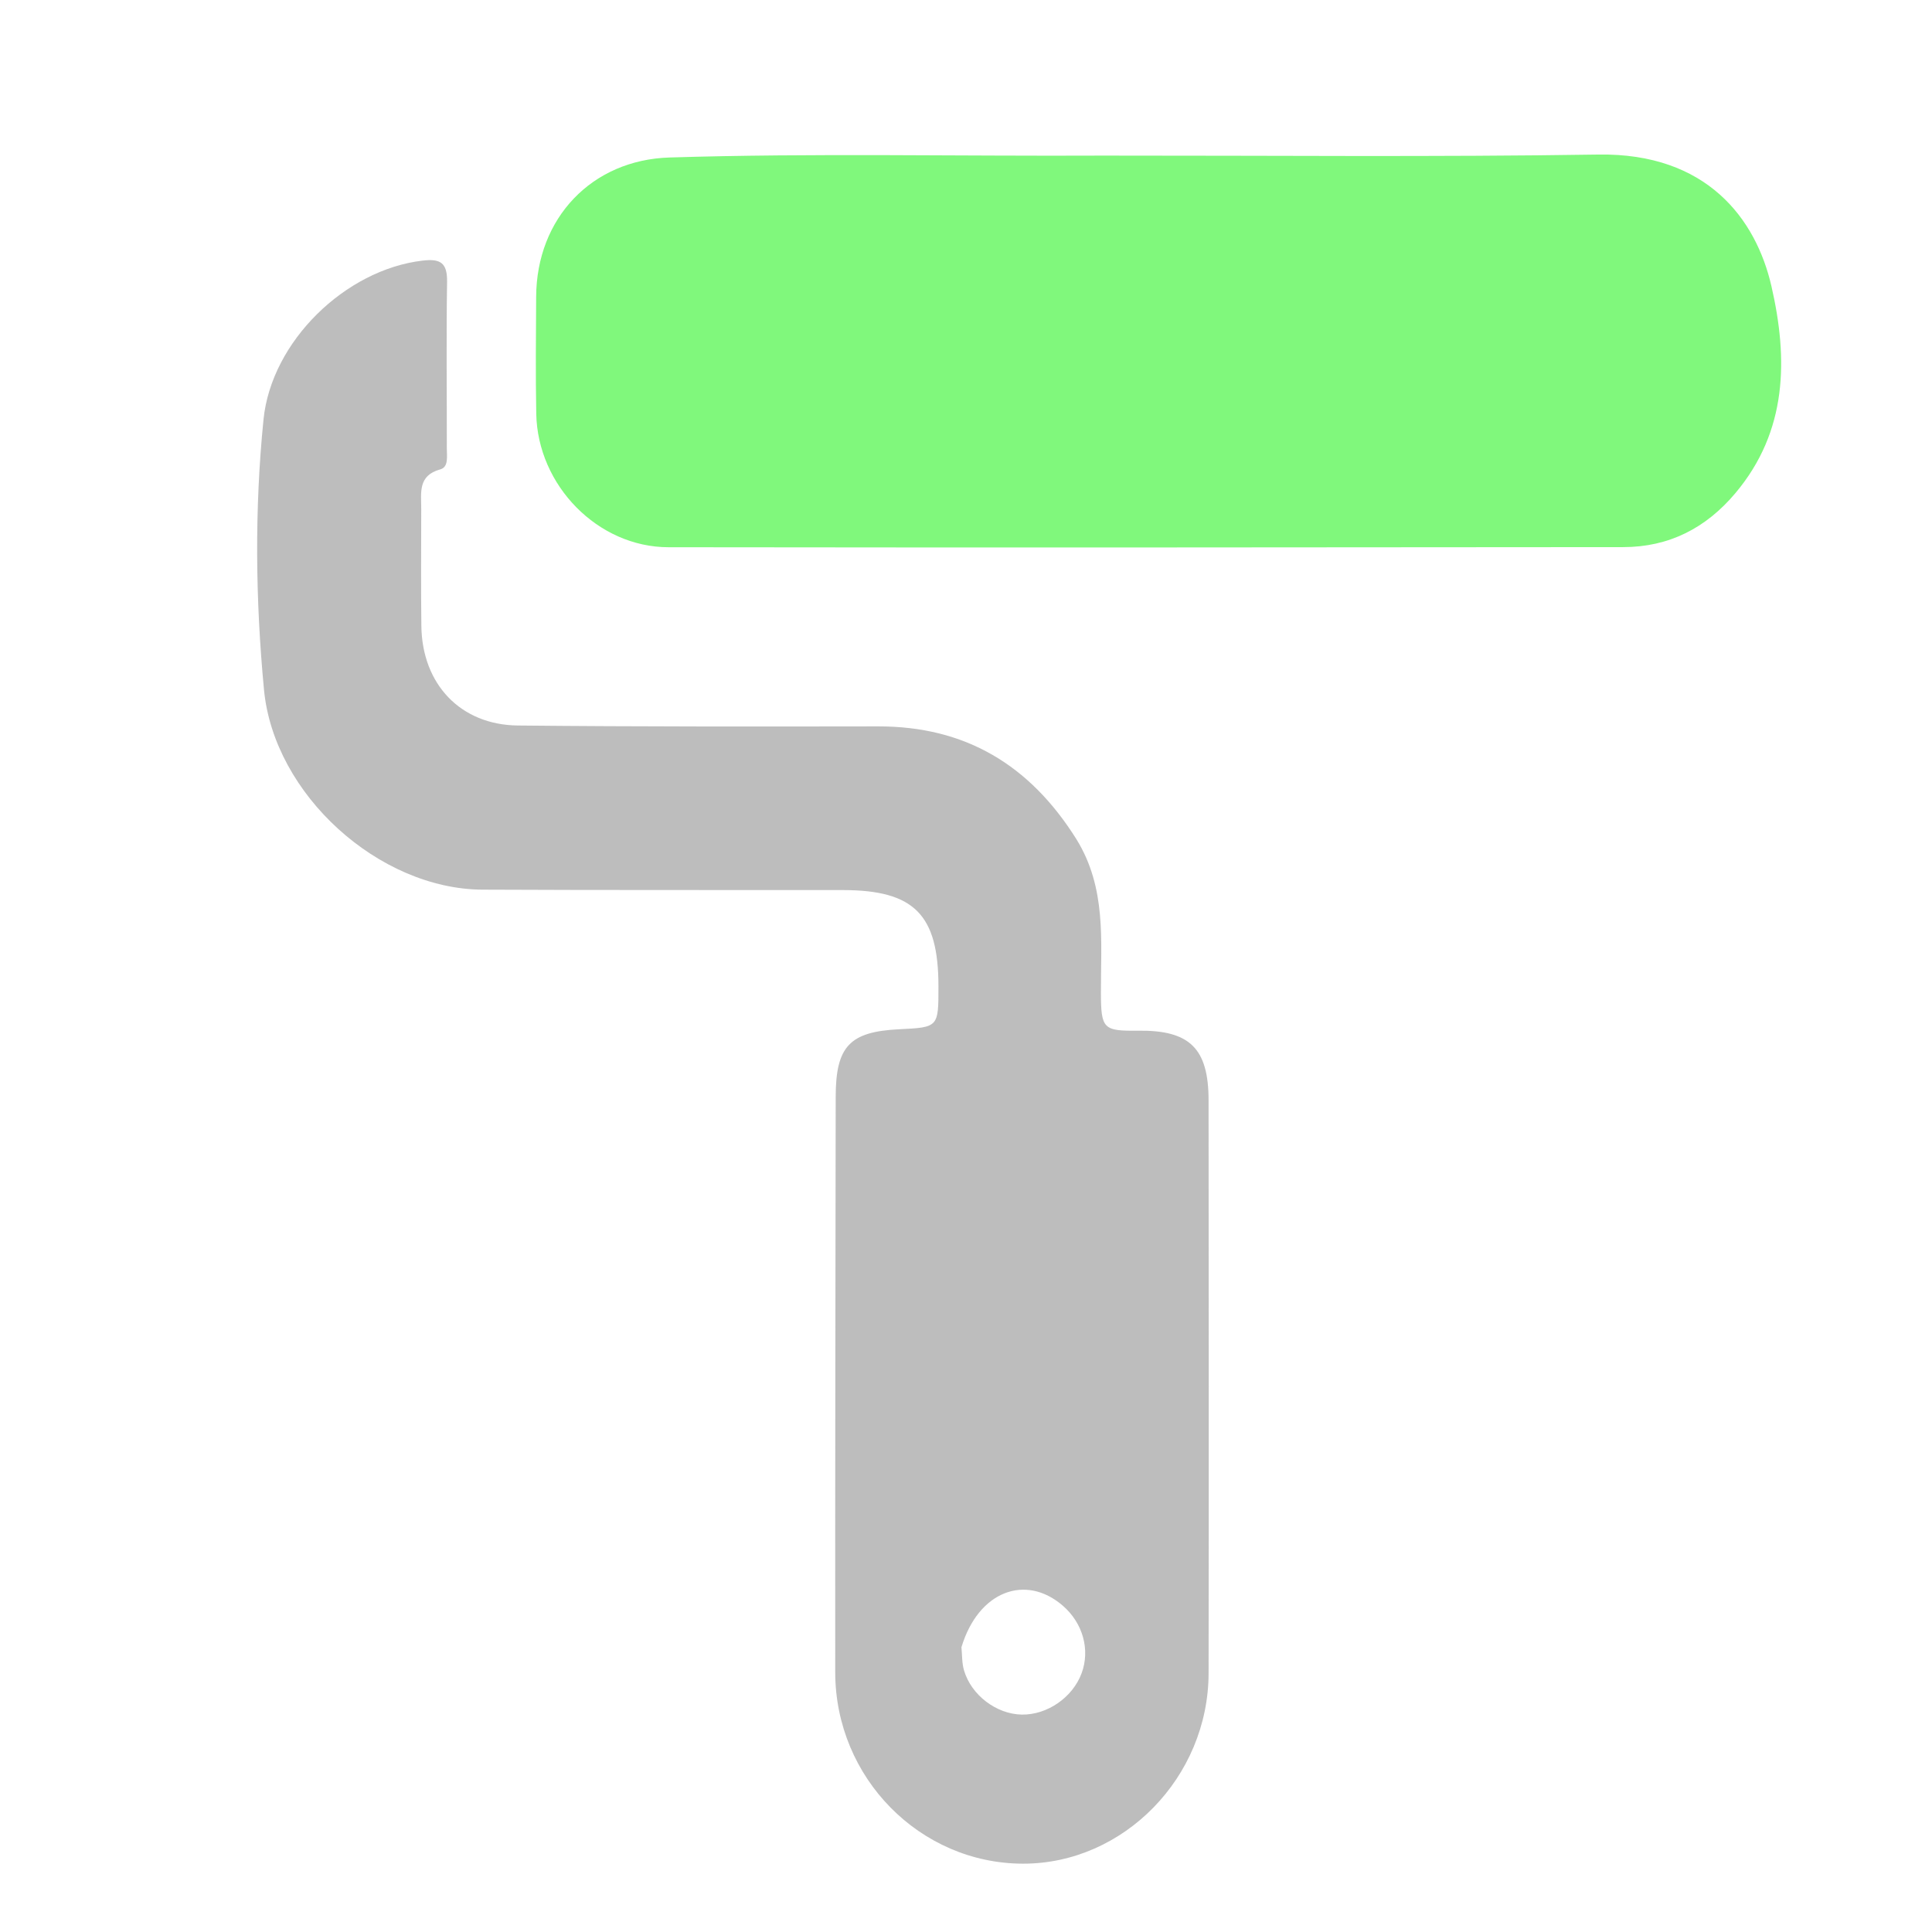 <?xml version="1.0" encoding="UTF-8" standalone="no"?>
<svg
   version="1.1"
   id="Layer_1"
   x="0px"
   y="0px"
   width="100%"
   viewBox="0 0 1024 1024"
   enable-background="new 0 0 1024 1024"
   xml:space="preserve"
   sodipodi:docname="logo_renovations_favicon.svg"
   inkscape:version="1.3 (0e150ed, 2023-07-21)"
   xmlns:inkscape="http://www.inkscape.org/namespaces/inkscape"
   xmlns:sodipodi="http://sodipodi.sourceforge.net/DTD/sodipodi-0.dtd"
   xmlns="http://www.w3.org/2000/svg"
   xmlns:svg="http://www.w3.org/2000/svg"><defs
   id="defs8"><clipPath
     clipPathUnits="userSpaceOnUse"
     id="clipPath5"><path
       id="path28"
       style="stroke-width:0.1;stroke-linecap:square;paint-order:markers fill stroke;stop-color:#000000"
       d="m 438.251,553.764 859.871,0 v 201.396 l -859.871,0 z"
       sodipodi:nodetypes="ccccc" /></clipPath><linearGradient
     id="swatch9"
     inkscape:swatch="solid"><stop
       style="stop-color:#80ed99;stop-opacity:1;"
       offset="0"
       id="stop9" /></linearGradient><filter
     style="color-interpolation-filters:sRGB;"
     inkscape:label="Drop Shadow"
     id="filter2446"
     x="-2.138"
     y="-2.015"
     width="5.4"
     height="5.18"><feGaussianBlur
       in="SourceGraphic"
       stdDeviation="2.435"
       result="blur1"
       id="feGaussianBlur2443" /><feColorMatrix
       in="blur1"
       values="1 0 0 0 0 0 1 0 0 0 0 0 1 0 0 0 0 0 1 0 "
       result="colormatrix1"
       id="feColorMatrix2443" /><feColorMatrix
       in="colormatrix1"
       type="luminanceToAlpha"
       result="colormatrix2"
       id="feColorMatrix2444" /><feComposite
       in2="blur1"
       operator="arithmetic"
       k2="1"
       k3="-8.187"
       result="composite1"
       id="feComposite2444" /><feGaussianBlur
       in="composite1"
       stdDeviation="5.236"
       result="blur2"
       id="feGaussianBlur2444" /><feSpecularLighting
       lighting-color="rgb(255,255,255)"
       surfaceScale="4.046"
       specularConstant="0.85"
       specularExponent="16"
       result="lighting"
       id="feSpecularLighting2444"><feDistantLight
         azimuth="156"
         elevation="45"
         id="feDistantLight2444" /></feSpecularLighting><feFlood
       flood-color="rgb(197,41,41)"
       flood-opacity="1"
       result="flood"
       id="feFlood2444" /><feComposite
       in="lighting"
       in2="blur1"
       operator="arithmetic"
       k3="1"
       k2="1"
       result="composite2"
       id="feComposite2445" /><feBlend
       in2="SourceGraphic"
       mode="normal"
       result="blend"
       id="feBlend2445" /><feComposite
       in="blend"
       in2="SourceGraphic"
       operator="in"
       k2="1"
       result="fbSourceGraphic"
       id="feComposite2446" /><feColorMatrix
       result="fbSourceGraphicAlpha"
       in="fbSourceGraphic"
       values="0 0 0 -1 0 0 0 0 -1 0 0 0 0 -1 0 0 0 0 1 0"
       id="feColorMatrix2467" /><feFlood
       id="feFlood2467"
       result="flood"
       in="fbSourceGraphic"
       flood-opacity="0.937"
       flood-color="rgb(158,156,152)" /><feGaussianBlur
       id="feGaussianBlur2467"
       result="blur"
       in="fbSourceGraphic"
       stdDeviation="15.152" /><feOffset
       id="feOffset2467"
       result="offset"
       in="blur"
       dx="3.172"
       dy="4.079" /><feComposite
       id="feComposite2468"
       result="comp1"
       operator="in"
       in="flood"
       in2="offset" /><feComposite
       id="feComposite2469"
       result="comp2"
       operator="over"
       in="fbSourceGraphic"
       in2="comp1" /></filter><filter
     style="color-interpolation-filters:sRGB;"
     inkscape:label="Drop Shadow"
     id="filter2449"
     x="-2.144"
     y="-1.994"
     width="5.412"
     height="5.137"><feGaussianBlur
       in="SourceGraphic"
       stdDeviation="2.435"
       result="blur1"
       id="feGaussianBlur2446" /><feColorMatrix
       in="blur1"
       values="1 0 0 0 0 0 1 0 0 0 0 0 1 0 0 0 0 0 1 0 "
       result="colormatrix1"
       id="feColorMatrix2446" /><feColorMatrix
       in="colormatrix1"
       type="luminanceToAlpha"
       result="colormatrix2"
       id="feColorMatrix2447" /><feComposite
       in2="blur1"
       operator="arithmetic"
       k2="1"
       k3="-8.187"
       result="composite1"
       id="feComposite2447" /><feGaussianBlur
       in="composite1"
       stdDeviation="5.236"
       result="blur2"
       id="feGaussianBlur2447" /><feSpecularLighting
       lighting-color="rgb(255,255,255)"
       surfaceScale="4.046"
       specularConstant="0.85"
       specularExponent="16"
       result="lighting"
       id="feSpecularLighting2447"><feDistantLight
         azimuth="156"
         elevation="45"
         id="feDistantLight2447" /></feSpecularLighting><feFlood
       flood-color="rgb(197,41,41)"
       flood-opacity="1"
       result="flood"
       id="feFlood2447" /><feComposite
       in="lighting"
       in2="blur1"
       operator="arithmetic"
       k3="1"
       k2="1"
       result="composite2"
       id="feComposite2448" /><feBlend
       in2="SourceGraphic"
       mode="normal"
       result="blend"
       id="feBlend2448" /><feComposite
       in="blend"
       in2="SourceGraphic"
       operator="in"
       k2="1"
       result="fbSourceGraphic"
       id="feComposite2449" /><feColorMatrix
       result="fbSourceGraphicAlpha"
       in="fbSourceGraphic"
       values="0 0 0 -1 0 0 0 0 -1 0 0 0 0 -1 0 0 0 0 1 0"
       id="feColorMatrix2469" /><feFlood
       id="feFlood2469"
       result="flood"
       in="fbSourceGraphic"
       flood-opacity="0.937"
       flood-color="rgb(158,156,152)" /><feGaussianBlur
       id="feGaussianBlur2469"
       result="blur"
       in="fbSourceGraphic"
       stdDeviation="15.152" /><feOffset
       id="feOffset2469"
       result="offset"
       in="blur"
       dx="3.172"
       dy="4.079" /><feComposite
       id="feComposite2470"
       result="comp1"
       operator="in"
       in="flood"
       in2="offset" /><feComposite
       id="feComposite2471"
       result="comp2"
       operator="over"
       in="fbSourceGraphic"
       in2="comp1" /></filter><filter
     style="color-interpolation-filters:sRGB;"
     inkscape:label="Drop Shadow"
     id="filter2452"
     x="-2.064"
     y="-2.012"
     width="5.248"
     height="5.174"><feGaussianBlur
       in="SourceGraphic"
       stdDeviation="2.435"
       result="blur1"
       id="feGaussianBlur2449" /><feColorMatrix
       in="blur1"
       values="1 0 0 0 0 0 1 0 0 0 0 0 1 0 0 0 0 0 1 0 "
       result="colormatrix1"
       id="feColorMatrix2449" /><feColorMatrix
       in="colormatrix1"
       type="luminanceToAlpha"
       result="colormatrix2"
       id="feColorMatrix2450" /><feComposite
       in2="blur1"
       operator="arithmetic"
       k2="1"
       k3="-8.187"
       result="composite1"
       id="feComposite2450" /><feGaussianBlur
       in="composite1"
       stdDeviation="5.236"
       result="blur2"
       id="feGaussianBlur2450" /><feSpecularLighting
       lighting-color="rgb(255,255,255)"
       surfaceScale="4.046"
       specularConstant="0.85"
       specularExponent="16"
       result="lighting"
       id="feSpecularLighting2450"><feDistantLight
         azimuth="156"
         elevation="45"
         id="feDistantLight2450" /></feSpecularLighting><feFlood
       flood-color="rgb(197,41,41)"
       flood-opacity="1"
       result="flood"
       id="feFlood2450" /><feComposite
       in="lighting"
       in2="blur1"
       operator="arithmetic"
       k3="1"
       k2="1"
       result="composite2"
       id="feComposite2451" /><feBlend
       in2="SourceGraphic"
       mode="normal"
       result="blend"
       id="feBlend2451" /><feComposite
       in="blend"
       in2="SourceGraphic"
       operator="in"
       k2="1"
       result="fbSourceGraphic"
       id="feComposite2452" /><feColorMatrix
       result="fbSourceGraphicAlpha"
       in="fbSourceGraphic"
       values="0 0 0 -1 0 0 0 0 -1 0 0 0 0 -1 0 0 0 0 1 0"
       id="feColorMatrix2471" /><feFlood
       id="feFlood2471"
       result="flood"
       in="fbSourceGraphic"
       flood-opacity="0.937"
       flood-color="rgb(158,156,152)" /><feGaussianBlur
       id="feGaussianBlur2471"
       result="blur"
       in="fbSourceGraphic"
       stdDeviation="15.152" /><feOffset
       id="feOffset2471"
       result="offset"
       in="blur"
       dx="3.172"
       dy="4.079" /><feComposite
       id="feComposite2472"
       result="comp1"
       operator="in"
       in="flood"
       in2="offset" /><feComposite
       id="feComposite2473"
       result="comp2"
       operator="over"
       in="fbSourceGraphic"
       in2="comp1" /></filter><filter
     style="color-interpolation-filters:sRGB;"
     inkscape:label="Drop Shadow"
     id="filter2455"
     x="-2.061"
     y="-1.994"
     width="5.242"
     height="5.136"><feGaussianBlur
       in="SourceGraphic"
       stdDeviation="2.435"
       result="blur1"
       id="feGaussianBlur2452" /><feColorMatrix
       in="blur1"
       values="1 0 0 0 0 0 1 0 0 0 0 0 1 0 0 0 0 0 1 0 "
       result="colormatrix1"
       id="feColorMatrix2452" /><feColorMatrix
       in="colormatrix1"
       type="luminanceToAlpha"
       result="colormatrix2"
       id="feColorMatrix2453" /><feComposite
       in2="blur1"
       operator="arithmetic"
       k2="1"
       k3="-8.187"
       result="composite1"
       id="feComposite2453" /><feGaussianBlur
       in="composite1"
       stdDeviation="5.236"
       result="blur2"
       id="feGaussianBlur2453" /><feSpecularLighting
       lighting-color="rgb(255,255,255)"
       surfaceScale="4.046"
       specularConstant="0.85"
       specularExponent="16"
       result="lighting"
       id="feSpecularLighting2453"><feDistantLight
         azimuth="156"
         elevation="45"
         id="feDistantLight2453" /></feSpecularLighting><feFlood
       flood-color="rgb(197,41,41)"
       flood-opacity="1"
       result="flood"
       id="feFlood2453" /><feComposite
       in="lighting"
       in2="blur1"
       operator="arithmetic"
       k3="1"
       k2="1"
       result="composite2"
       id="feComposite2454" /><feBlend
       in2="SourceGraphic"
       mode="normal"
       result="blend"
       id="feBlend2454" /><feComposite
       in="blend"
       in2="SourceGraphic"
       operator="in"
       k2="1"
       result="fbSourceGraphic"
       id="feComposite2455" /><feColorMatrix
       result="fbSourceGraphicAlpha"
       in="fbSourceGraphic"
       values="0 0 0 -1 0 0 0 0 -1 0 0 0 0 -1 0 0 0 0 1 0"
       id="feColorMatrix2473" /><feFlood
       id="feFlood2473"
       result="flood"
       in="fbSourceGraphic"
       flood-opacity="0.937"
       flood-color="rgb(158,156,152)" /><feGaussianBlur
       id="feGaussianBlur2473"
       result="blur"
       in="fbSourceGraphic"
       stdDeviation="15.152" /><feOffset
       id="feOffset2473"
       result="offset"
       in="blur"
       dx="3.172"
       dy="4.079" /><feComposite
       id="feComposite2474"
       result="comp1"
       operator="in"
       in="flood"
       in2="offset" /><feComposite
       id="feComposite2475"
       result="comp2"
       operator="over"
       in="fbSourceGraphic"
       in2="comp1" /></filter><filter
     style="color-interpolation-filters:sRGB;"
     inkscape:label="Drop Shadow"
     id="filter2458"
     x="-0.161"
     y="-0.354"
     width="1.331"
     height="1.735"><feGaussianBlur
       in="SourceGraphic"
       stdDeviation="2.435"
       result="blur1"
       id="feGaussianBlur2455" /><feColorMatrix
       in="blur1"
       values="1 0 0 0 0 0 1 0 0 0 0 0 1 0 0 0 0 0 1 0 "
       result="colormatrix1"
       id="feColorMatrix2455" /><feColorMatrix
       in="colormatrix1"
       type="luminanceToAlpha"
       result="colormatrix2"
       id="feColorMatrix2456" /><feComposite
       in2="blur1"
       operator="arithmetic"
       k2="1"
       k3="-8.187"
       result="composite1"
       id="feComposite2456" /><feGaussianBlur
       in="composite1"
       stdDeviation="5.236"
       result="blur2"
       id="feGaussianBlur2456" /><feSpecularLighting
       lighting-color="rgb(255,255,255)"
       surfaceScale="4.046"
       specularConstant="0.85"
       specularExponent="16"
       result="lighting"
       id="feSpecularLighting2456"><feDistantLight
         azimuth="156"
         elevation="45"
         id="feDistantLight2456" /></feSpecularLighting><feFlood
       flood-color="rgb(197,41,41)"
       flood-opacity="1"
       result="flood"
       id="feFlood2456" /><feComposite
       in="lighting"
       in2="blur1"
       operator="arithmetic"
       k3="1"
       k2="1"
       result="composite2"
       id="feComposite2457" /><feBlend
       in2="SourceGraphic"
       mode="normal"
       result="blend"
       id="feBlend2457" /><feComposite
       in="blend"
       in2="SourceGraphic"
       operator="in"
       k2="1"
       result="fbSourceGraphic"
       id="feComposite2458" /><feColorMatrix
       result="fbSourceGraphicAlpha"
       in="fbSourceGraphic"
       values="0 0 0 -1 0 0 0 0 -1 0 0 0 0 -1 0 0 0 0 1 0"
       id="feColorMatrix2475" /><feFlood
       id="feFlood2475"
       result="flood"
       in="fbSourceGraphic"
       flood-opacity="0.937"
       flood-color="rgb(158,156,152)" /><feGaussianBlur
       id="feGaussianBlur2475"
       result="blur"
       in="fbSourceGraphic"
       stdDeviation="15.152" /><feOffset
       id="feOffset2475"
       result="offset"
       in="blur"
       dx="3.172"
       dy="4.079" /><feComposite
       id="feComposite2476"
       result="comp1"
       operator="in"
       in="flood"
       in2="offset" /><feComposite
       id="feComposite2477"
       result="comp2"
       operator="over"
       in="fbSourceGraphic"
       in2="comp1" /></filter><filter
     style="color-interpolation-filters:sRGB;"
     inkscape:label="Drop Shadow"
     id="filter2461"
     x="-0.226"
     y="-0.726"
     width="1.466"
     height="2.506"><feGaussianBlur
       in="SourceGraphic"
       stdDeviation="2.435"
       result="blur1"
       id="feGaussianBlur2458" /><feColorMatrix
       in="blur1"
       values="1 0 0 0 0 0 1 0 0 0 0 0 1 0 0 0 0 0 1 0 "
       result="colormatrix1"
       id="feColorMatrix2458" /><feColorMatrix
       in="colormatrix1"
       type="luminanceToAlpha"
       result="colormatrix2"
       id="feColorMatrix2459" /><feComposite
       in2="blur1"
       operator="arithmetic"
       k2="1"
       k3="-8.187"
       result="composite1"
       id="feComposite2459" /><feGaussianBlur
       in="composite1"
       stdDeviation="5.236"
       result="blur2"
       id="feGaussianBlur2459" /><feSpecularLighting
       lighting-color="rgb(255,255,255)"
       surfaceScale="4.046"
       specularConstant="0.85"
       specularExponent="16"
       result="lighting"
       id="feSpecularLighting2459"><feDistantLight
         azimuth="156"
         elevation="45"
         id="feDistantLight2459" /></feSpecularLighting><feFlood
       flood-color="rgb(197,41,41)"
       flood-opacity="1"
       result="flood"
       id="feFlood2459" /><feComposite
       in="lighting"
       in2="blur1"
       operator="arithmetic"
       k3="1"
       k2="1"
       result="composite2"
       id="feComposite2460" /><feBlend
       in2="SourceGraphic"
       mode="normal"
       result="blend"
       id="feBlend2460" /><feComposite
       in="blend"
       in2="SourceGraphic"
       operator="in"
       k2="1"
       result="fbSourceGraphic"
       id="feComposite2461" /><feColorMatrix
       result="fbSourceGraphicAlpha"
       in="fbSourceGraphic"
       values="0 0 0 -1 0 0 0 0 -1 0 0 0 0 -1 0 0 0 0 1 0"
       id="feColorMatrix2477" /><feFlood
       id="feFlood2477"
       result="flood"
       in="fbSourceGraphic"
       flood-opacity="0.937"
       flood-color="rgb(158,156,152)" /><feGaussianBlur
       id="feGaussianBlur2477"
       result="blur"
       in="fbSourceGraphic"
       stdDeviation="15.152" /><feOffset
       id="feOffset2477"
       result="offset"
       in="blur"
       dx="3.172"
       dy="4.079" /><feComposite
       id="feComposite2478"
       result="comp1"
       operator="in"
       in="flood"
       in2="offset" /><feComposite
       id="feComposite2479"
       result="comp2"
       operator="over"
       in="fbSourceGraphic"
       in2="comp1" /></filter><filter
     style="color-interpolation-filters:sRGB;"
     inkscape:label="Drop Shadow"
     id="filter2464"
     x="-0.296"
     y="-0.178"
     width="1.61"
     height="1.369"><feGaussianBlur
       in="SourceGraphic"
       stdDeviation="2.435"
       result="blur1"
       id="feGaussianBlur2461" /><feColorMatrix
       in="blur1"
       values="1 0 0 0 0 0 1 0 0 0 0 0 1 0 0 0 0 0 1 0 "
       result="colormatrix1"
       id="feColorMatrix2461" /><feColorMatrix
       in="colormatrix1"
       type="luminanceToAlpha"
       result="colormatrix2"
       id="feColorMatrix2462" /><feComposite
       in2="blur1"
       operator="arithmetic"
       k2="1"
       k3="-8.187"
       result="composite1"
       id="feComposite2462" /><feGaussianBlur
       in="composite1"
       stdDeviation="5.236"
       result="blur2"
       id="feGaussianBlur2462" /><feSpecularLighting
       lighting-color="rgb(255,255,255)"
       surfaceScale="4.046"
       specularConstant="0.85"
       specularExponent="16"
       result="lighting"
       id="feSpecularLighting2462"><feDistantLight
         azimuth="156"
         elevation="45"
         id="feDistantLight2462" /></feSpecularLighting><feFlood
       flood-color="rgb(197,41,41)"
       flood-opacity="1"
       result="flood"
       id="feFlood2462" /><feComposite
       in="lighting"
       in2="blur1"
       operator="arithmetic"
       k3="1"
       k2="1"
       result="composite2"
       id="feComposite2463" /><feBlend
       in2="SourceGraphic"
       mode="normal"
       result="blend"
       id="feBlend2463" /><feComposite
       in="blend"
       in2="SourceGraphic"
       operator="in"
       k2="1"
       result="fbSourceGraphic"
       id="feComposite2464" /><feColorMatrix
       result="fbSourceGraphicAlpha"
       in="fbSourceGraphic"
       values="0 0 0 -1 0 0 0 0 -1 0 0 0 0 -1 0 0 0 0 1 0"
       id="feColorMatrix2479" /><feFlood
       id="feFlood2479"
       result="flood"
       in="fbSourceGraphic"
       flood-opacity="0.937"
       flood-color="rgb(158,156,152)" /><feGaussianBlur
       id="feGaussianBlur2479"
       result="blur"
       in="fbSourceGraphic"
       stdDeviation="15.152" /><feOffset
       id="feOffset2479"
       result="offset"
       in="blur"
       dx="3.172"
       dy="4.079" /><feComposite
       id="feComposite2480"
       result="comp1"
       operator="in"
       in="flood"
       in2="offset" /><feComposite
       id="feComposite2481"
       result="comp2"
       operator="over"
       in="fbSourceGraphic"
       in2="comp1" /></filter><filter
     style="color-interpolation-filters:sRGB;"
     inkscape:label="Drop Shadow"
     id="filter2467"
     x="-0.09"
     y="-0.091"
     width="1.185"
     height="1.189"><feGaussianBlur
       in="SourceGraphic"
       stdDeviation="2.435"
       result="blur1"
       id="feGaussianBlur2464" /><feColorMatrix
       in="blur1"
       values="1 0 0 0 0 0 1 0 0 0 0 0 1 0 0 0 0 0 1 0 "
       result="colormatrix1"
       id="feColorMatrix2464" /><feColorMatrix
       in="colormatrix1"
       type="luminanceToAlpha"
       result="colormatrix2"
       id="feColorMatrix2465" /><feComposite
       in2="blur1"
       operator="arithmetic"
       k2="1"
       k3="-8.187"
       result="composite1"
       id="feComposite2465" /><feGaussianBlur
       in="composite1"
       stdDeviation="5.236"
       result="blur2"
       id="feGaussianBlur2465" /><feSpecularLighting
       lighting-color="rgb(255,255,255)"
       surfaceScale="4.046"
       specularConstant="0.85"
       specularExponent="16"
       result="lighting"
       id="feSpecularLighting2465"><feDistantLight
         azimuth="156"
         elevation="45"
         id="feDistantLight2465" /></feSpecularLighting><feFlood
       flood-color="rgb(197,41,41)"
       flood-opacity="1"
       result="flood"
       id="feFlood2465" /><feComposite
       in="lighting"
       in2="blur1"
       operator="arithmetic"
       k3="1"
       k2="1"
       result="composite2"
       id="feComposite2466" /><feBlend
       in2="SourceGraphic"
       mode="normal"
       result="blend"
       id="feBlend2466" /><feComposite
       in="blend"
       in2="SourceGraphic"
       operator="in"
       k2="1"
       result="fbSourceGraphic"
       id="feComposite2467" /><feColorMatrix
       result="fbSourceGraphicAlpha"
       in="fbSourceGraphic"
       values="0 0 0 -1 0 0 0 0 -1 0 0 0 0 -1 0 0 0 0 1 0"
       id="feColorMatrix2481" /><feFlood
       id="feFlood2481"
       result="flood"
       in="fbSourceGraphic"
       flood-opacity="0.937"
       flood-color="rgb(158,156,152)" /><feGaussianBlur
       id="feGaussianBlur2481"
       result="blur"
       in="fbSourceGraphic"
       stdDeviation="15.152" /><feOffset
       id="feOffset2481"
       result="offset"
       in="blur"
       dx="3.172"
       dy="4.079" /><feComposite
       id="feComposite2482"
       result="comp1"
       operator="in"
       in="flood"
       in2="offset" /><feComposite
       id="feComposite2483"
       result="comp2"
       operator="over"
       in="fbSourceGraphic"
       in2="comp1" /></filter></defs><sodipodi:namedview
   id="namedview8"
   pagecolor="#ffffff"
   bordercolor="#000000"
   borderopacity="0.25"
   inkscape:showpageshadow="2"
   inkscape:pageopacity="0.0"
   inkscape:pagecheckerboard="0"
   inkscape:deskcolor="#d1d1d1"
   inkscape:zoom="0.56281797"
   inkscape:cx="-171.45863"
   inkscape:cy="432.64432"
   inkscape:window-width="2672"
   inkscape:window-height="1702"
   inkscape:window-x="557"
   inkscape:window-y="420"
   inkscape:window-maximized="0"
   inkscape:current-layer="Layer_1" />&#10;&#10;<path
   fill="#e9ecef"
   opacity="1"
   stroke="none"
   d="m 524.586,642.283 c 5.879,9.384 4.734,19.518 4.763,29.467 0.02,6.959 0.434,7.374 7.282,7.295 9.974,-0.115 13.619,3.406 13.626,13.362 0.028,36.663 0.067,73.325 0.003,109.988 -0.035,19.973 -16.508,36.582 -36.037,36.556 -20.021,-0.027 -36.457,-16.477 -36.475,-36.728 -0.033,-36.829 0.048,-73.658 0.091,-110.488 0.011,-9.675 2.708,-12.495 12.315,-12.964 7.65,-0.373 7.65,-0.373 7.641,-8.279 -0.016,-13.746 -4.715,-18.425 -18.549,-18.44 -23.331,-0.025 -46.662,0.028 -69.992,-0.08 -20.135,-0.092 -40.522,-18.258 -42.451,-38.379 -1.654,-17.252 -1.851,-34.606 -0.093,-51.876 1.526,-14.997 15.886,-28.751 30.876,-30.499 3.468,-0.404 4.834,0.383 4.775,4.094 -0.169,10.663 -0.033,21.33 -0.049,31.995 -0.002,1.46 0.381,3.542 -1.277,3.989 -4.372,1.18 -3.69,4.478 -3.692,7.58 -0.005,7.499 -0.075,14.999 0.025,22.497 0.149,11.158 7.601,18.978 18.761,19.089 23.328,0.232 46.66,0.203 69.99,0.17 16.782,-0.024 29.371,7.305 38.468,21.649 m -22.328,155.129 c 0.152,1.479 0.081,3.025 0.497,4.426 1.421,4.783 6.308,8.404 11.197,8.497 4.948,0.094 9.895,-3.275 11.644,-7.93 1.698,-4.521 0.25,-9.651 -3.669,-12.992 -7.217,-6.152 -16.395,-2.777 -19.669,7.999 z"
   id="path2"
   style="fill:#b0b0b0;fill-opacity:0.83;filter:url(#filter2464)"
   transform="matrix(2.729,0,0,2.761,-869.74,-1339.82)" />&#10;<path
   fill="#e9ecef"
   opacity="1"
   stroke="none"
   d="m 530,511.057 c 32.322,-0.02 64.149,0.289 95.964,-0.201 21.048,-0.324 30.603,12.333 33.607,25.257 3.242,13.946 3.151,27.811 -6.982,39.725 -5.764,6.778 -12.965,10.37 -21.796,10.378 -61.814,0.059 -123.629,0.103 -185.443,0.022 -13.711,-0.018 -25.405,-11.865 -25.668,-25.614 -0.143,-7.495 -0.061,-14.995 -0.02,-22.492 0.083,-15.109 10.829,-26.247 25.878,-26.71 27.982,-0.861 55.973,-0.227 84.459,-0.365 z"
   id="path3"
   style="fill:#66f662;fill-opacity:0.831;stroke:none;stroke-width:19.2;stroke-dasharray:none;stroke-opacity:0.831;filter:url(#filter2461)"
   transform="matrix(2.729,0,0,2.761,-869.74,-1339.82)" />&#10;&#10;&#10;&#10;&#10;&#10;</svg>
